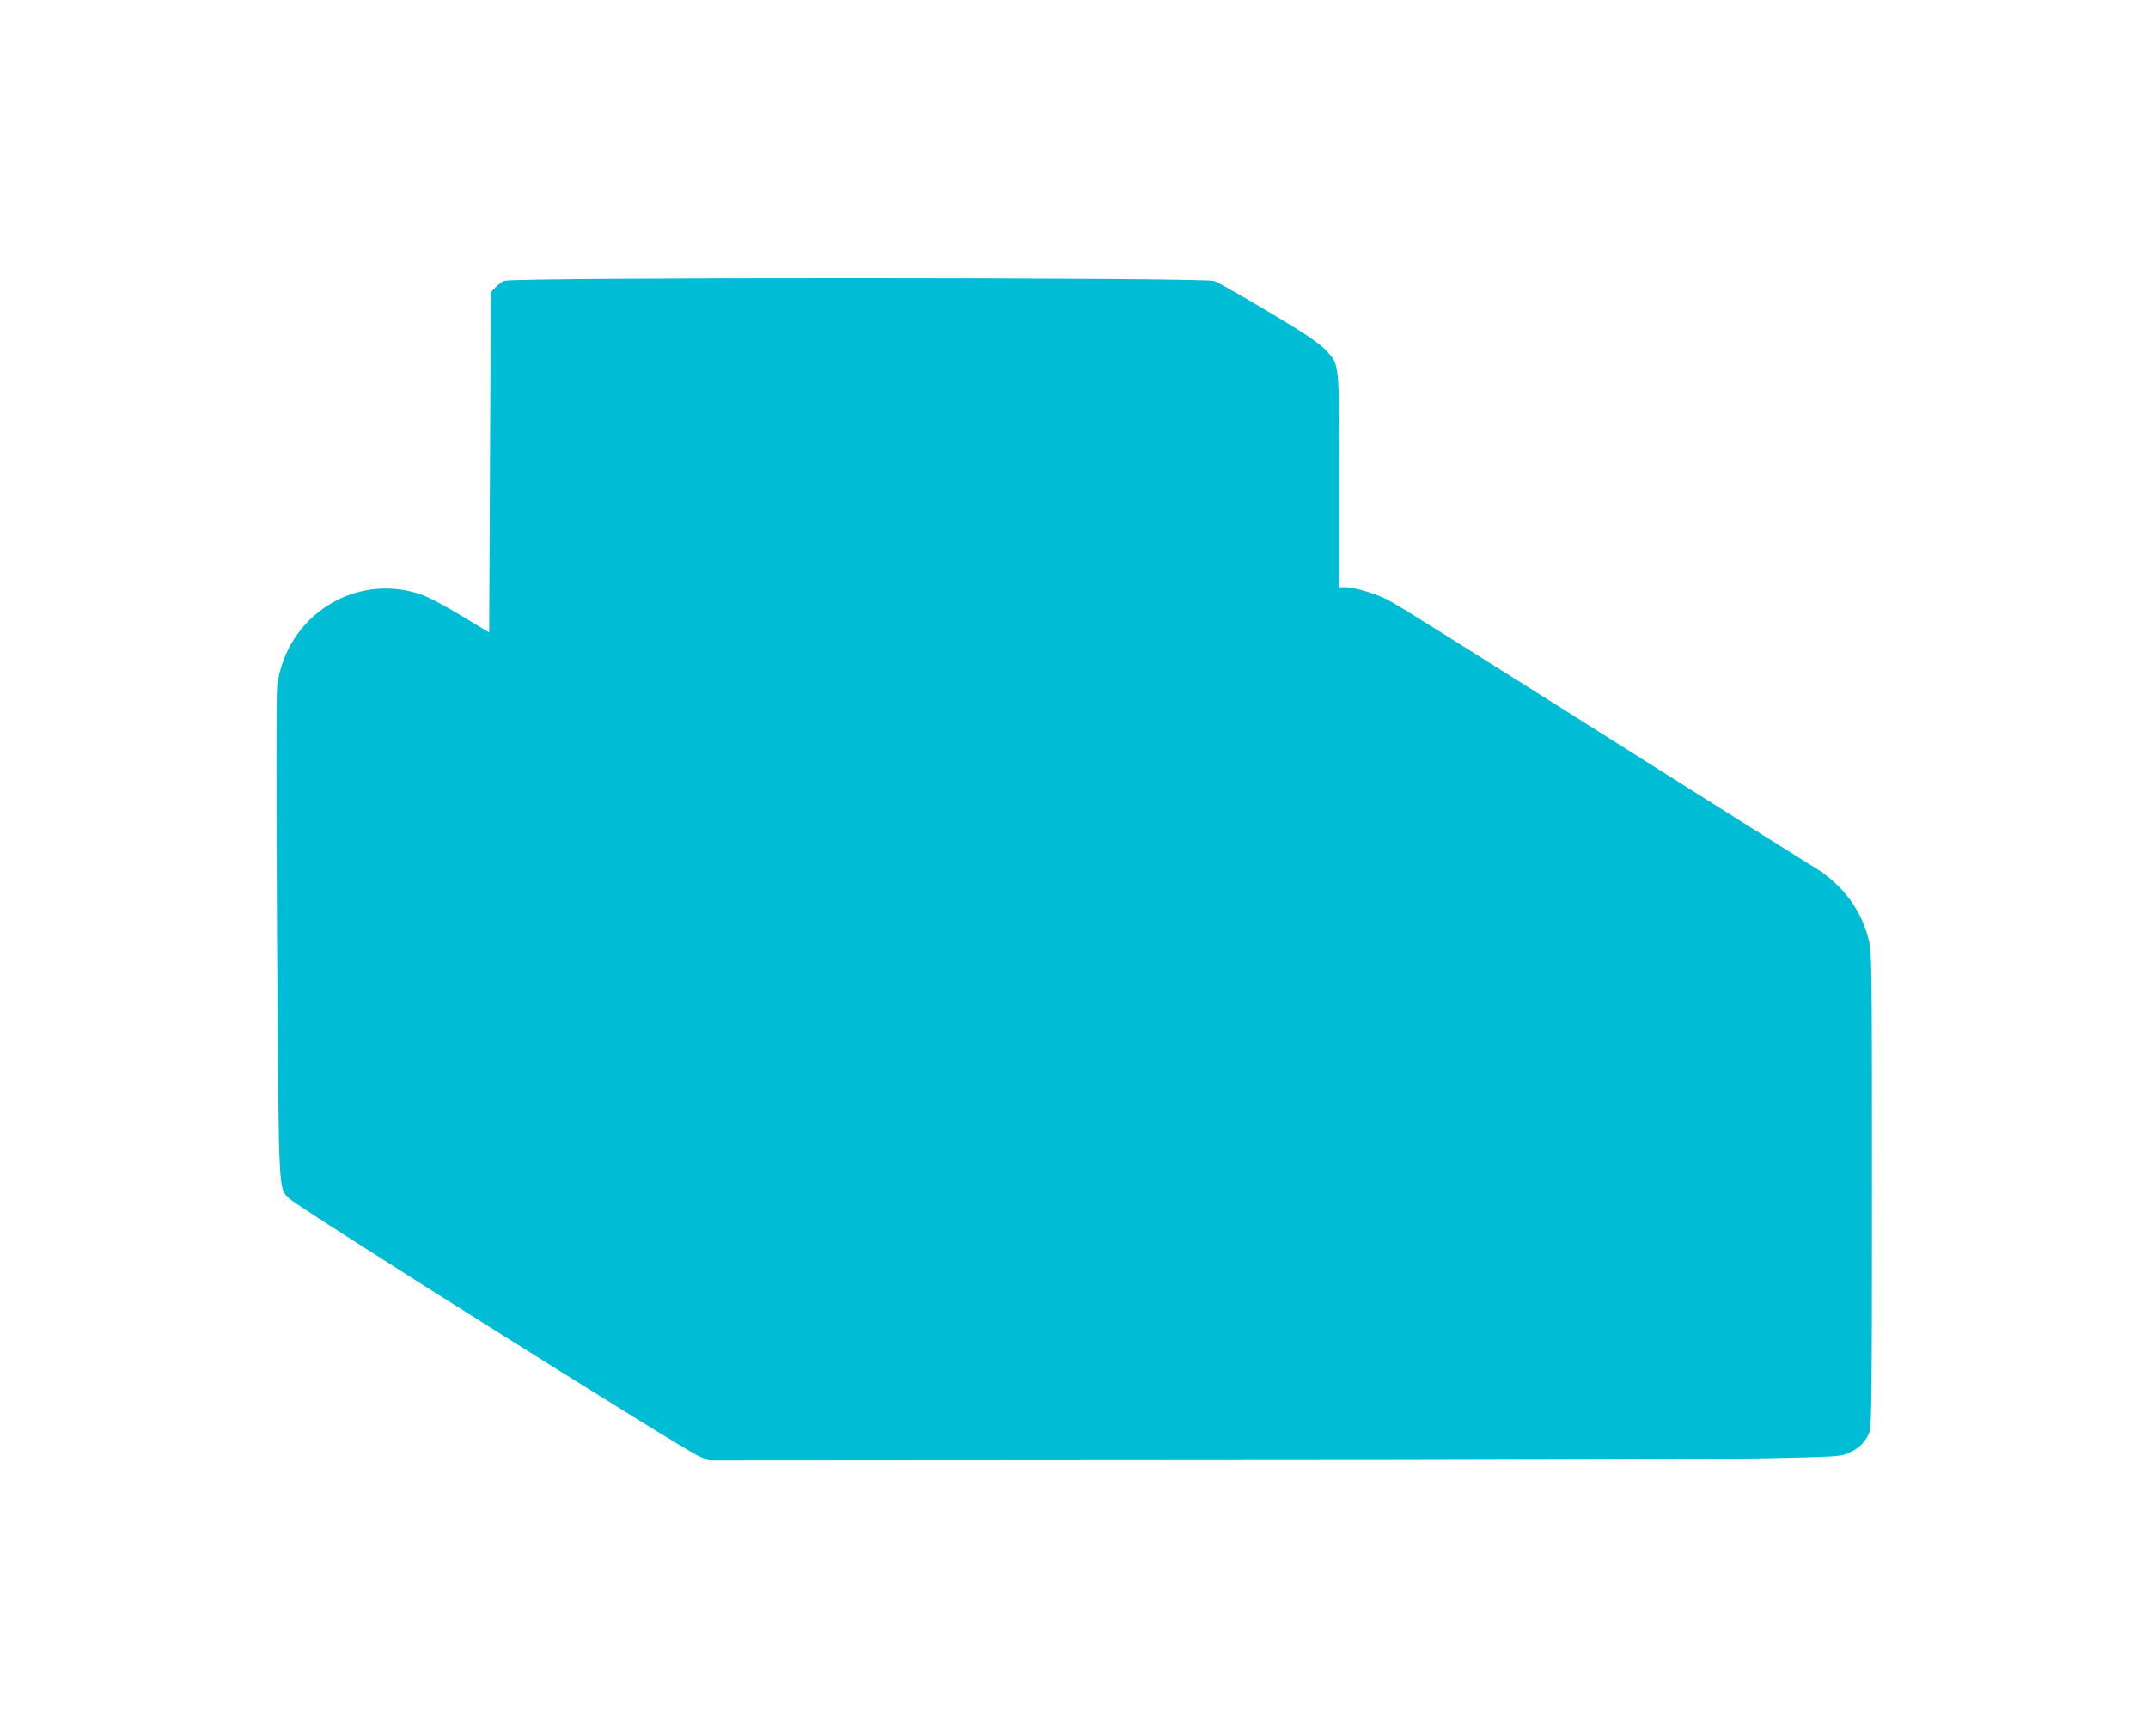 <?xml version="1.0" standalone="no"?>
<!DOCTYPE svg PUBLIC "-//W3C//DTD SVG 20010904//EN"
 "http://www.w3.org/TR/2001/REC-SVG-20010904/DTD/svg10.dtd">
<svg version="1.0" xmlns="http://www.w3.org/2000/svg"
 width="1280pt" height="1035pt" viewBox="0 0 1280 1035"
 preserveAspectRatio="xMidYMid meet">
<g transform="translate(0,1035) scale(0.1,-0.1)"
fill="#00bcd4" stroke="none">
<path d="M3005 8676 c-16 -7 -41 -26 -55 -41 l-25 -27 -5 -1014 -5 -1014 -171
103 c-109 66 -198 112 -245 127 -389 126 -791 -132 -847 -545 -6 -45 -6 -588
-1 -1495 11 -1586 6 -1499 77 -1567 62 -58 2341 -1492 2437 -1533 l60 -25
2930 2 c1612 0 3128 5 3370 11 425 9 442 10 493 32 60 26 104 71 123 127 12
31 14 286 14 1443 0 1325 -1 1409 -18 1483 -42 178 -154 331 -317 432 -49 30
-407 255 -797 501 -1552 980 -1700 1072 -1762 1103 -69 35 -194 71 -248 71
l-33 0 0 633 c0 714 3 689 -76 776 -28 31 -95 80 -182 134 -186 115 -444 265
-487 282 -50 21 -4183 22 -4230 1z"/>
</g>
</svg>
